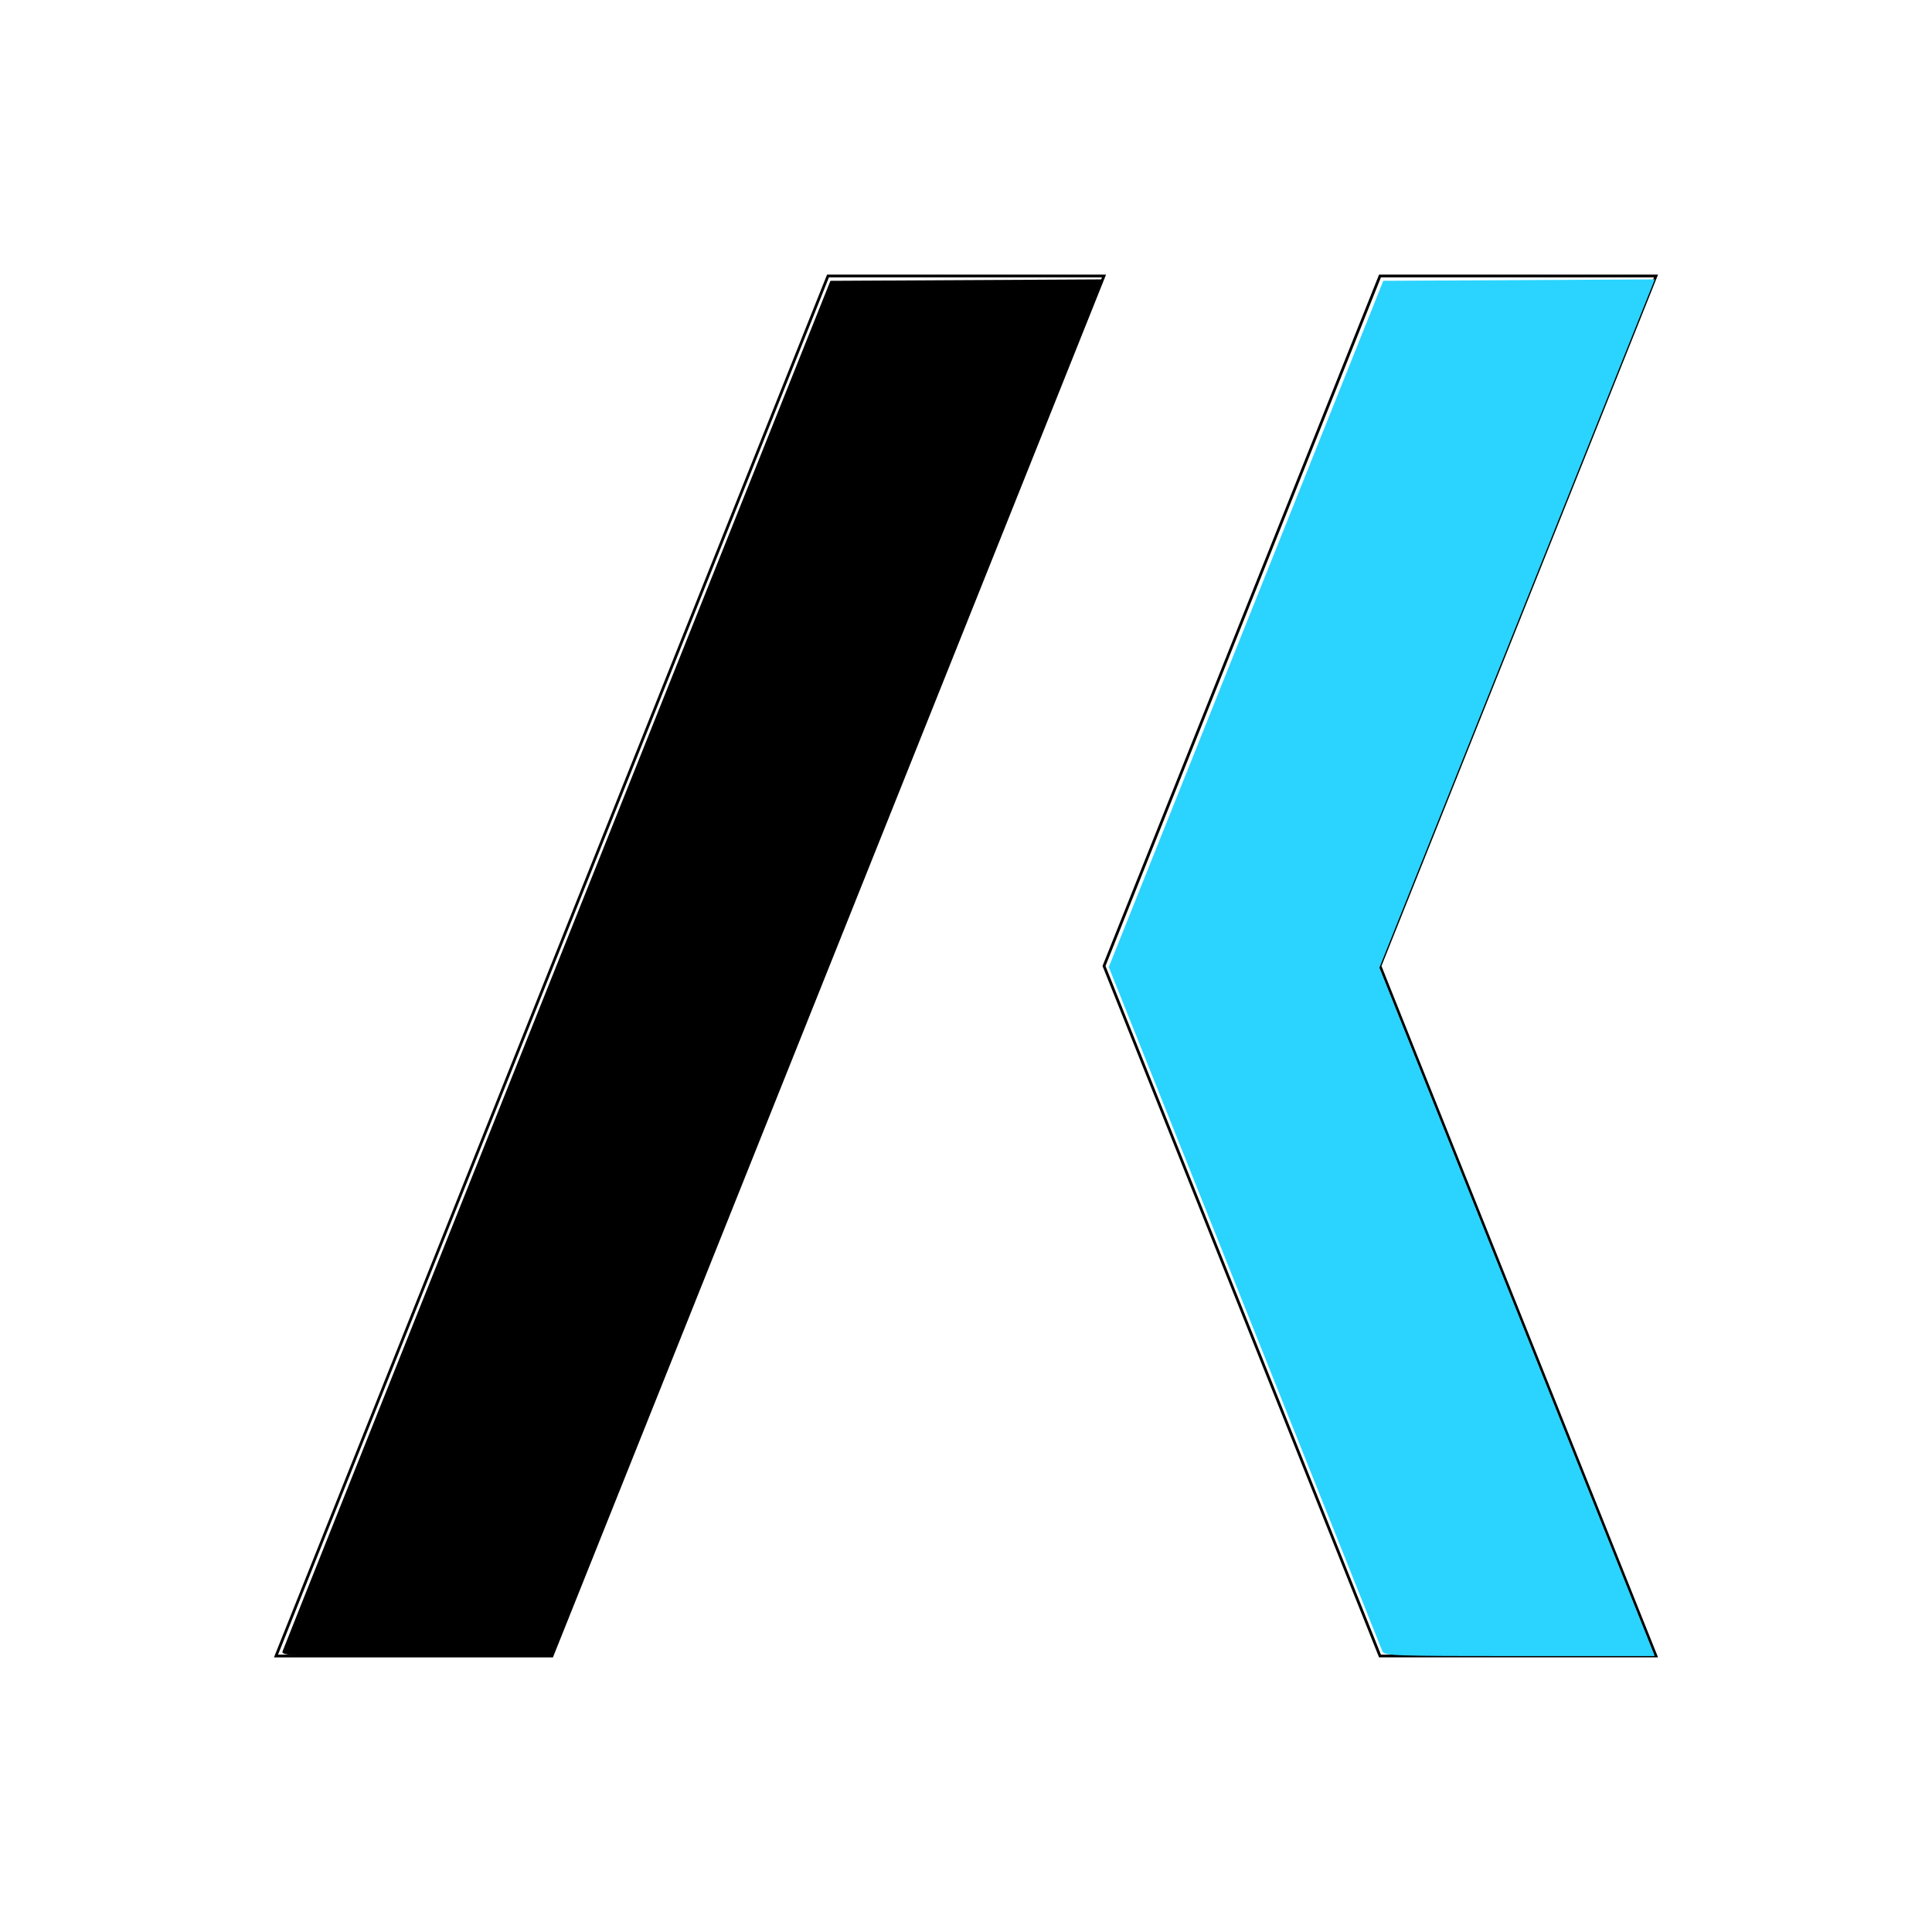 <?xml version="1.0" encoding="UTF-8" standalone="no"?>
<!-- Created with Inkscape (http://www.inkscape.org/) -->

<svg
   xmlns:dc="http://purl.org/dc/elements/1.1/"
   xmlns:cc="http://creativecommons.org/ns#"
   xmlns:rdf="http://www.w3.org/1999/02/22-rdf-syntax-ns#"
   xmlns:svg="http://www.w3.org/2000/svg"
   xmlns="http://www.w3.org/2000/svg"
   xmlns:sodipodi="http://sodipodi.sourceforge.net/DTD/sodipodi-0.dtd"
   xmlns:inkscape="http://www.inkscape.org/namespaces/inkscape"
   width="700"
   height="700"
   viewBox="0 0 185.208 185.208"
   version="1.1"
   id="svg8"
   inkscape:version="0.92.4 (5da689c313, 2019-01-14)"
   sodipodi:docname="Krieger Software Logo Weiß.svg">
  <title
     id="title3721">Krieger Software Logo</title>
  <defs
     id="defs2" />
  <sodipodi:namedview
     id="base"
     pagecolor="#ffffff"
     bordercolor="#666666"
     borderopacity="1.0"
     inkscape:pageopacity="1"
     inkscape:pageshadow="2"
     inkscape:zoom="1"
     inkscape:cx="242"
     inkscape:cy="405.71429"
     inkscape:document-units="px"
     inkscape:current-layer="layer1"
     showgrid="false"
     units="px"
     inkscape:pagecheckerboard="true"
     objecttolerance="20"
     inkscape:snap-path-clip="false"
     inkscape:snap-path-mask="false"
     guidetolerance="10000"
     inkscape:snap-perpendicular="false"
     inkscape:snap-tangential="false"
     inkscape:window-width="1920"
     inkscape:window-height="976"
     inkscape:window-x="-8"
     inkscape:window-y="-8"
     inkscape:window-maximized="1" />
  <g
     inkscape:label="Ebene 1"
     inkscape:groupmode="layer"
     id="layer1"
     transform="translate(0,-111.792)">
    <path
       style="color:#000000;font-style:normal;font-variant:normal;font-weight:normal;font-stretch:normal;font-size:medium;line-height:normal;font-family:sans-serif;font-variant-ligatures:normal;font-variant-position:normal;font-variant-caps:normal;font-variant-numeric:normal;font-variant-alternates:normal;font-feature-settings:normal;text-indent:0;text-align:start;text-decoration:none;text-decoration-line:none;text-decoration-style:solid;text-decoration-color:#000000;letter-spacing:normal;word-spacing:normal;text-transform:none;writing-mode:lr-tb;direction:ltr;text-orientation:mixed;dominant-baseline:auto;baseline-shift:baseline;text-anchor:start;white-space:normal;shape-padding:0;clip-rule:nonzero;display:inline;overflow:visible;visibility:visible;opacity:1;isolation:auto;mix-blend-mode:normal;color-interpolation:sRGB;color-interpolation-filters:linearRGB;solid-color:#000000;solid-opacity:1;vector-effect:none;fill:#000000;fill-opacity:1;fill-rule:nonzero;stroke:none;stroke-width:0.265px;stroke-linecap:butt;stroke-linejoin:miter;stroke-miterlimit:4;stroke-dasharray:none;stroke-dashoffset:0;stroke-opacity:1;color-rendering:auto;image-rendering:auto;shape-rendering:auto;text-rendering:auto;enable-background:accumulate"
       d="m 132.201,138.117 -26.51,66.279 26.51,66.277 h 26.744 l -26.512,-66.277 26.512,-66.279 H 158.75 Z m 0.18,0.266 h 26.174 l -26.406,66.014 26.406,66.014 h -26.174 l -26.404,-66.014 z"
       id="path3725"
       inkscape:connector-curvature="0" />
    <path
       style="fill:none;stroke:#000000;stroke-width:0.265px;stroke-linecap:butt;stroke-linejoin:miter;stroke-opacity:1"
       d="m 132.292,138.25 v 0 0"
       id="path3727"
       inkscape:connector-curvature="0" />
    <path
       style="fill:none;stroke:#000000;stroke-width:0.265px;stroke-linecap:butt;stroke-linejoin:miter;stroke-opacity:1"
       d="M 105.833,138.25 H 79.375 L 26.458,270.542 h 26.458 z"
       id="path3736"
       inkscape:connector-curvature="0" />
    <path
       style="fill:#000000"
       d="m 102.226,597.336 c 0.308,-0.963 45.024,-112.9 99.368,-248.75 l 98.807,-247 49.103,-0.259 49.103,-0.259 -99.603,249.009 -99.603,249.009 h -48.868 c -46.088,0 -48.836,-0.1 -48.308,-1.75 z"
       id="path3738"
       inkscape:connector-curvature="0"
       transform="matrix(0.265,0,0,0.265,0,111.792)" />
    <path
       style="fill:#2ad4ff"
       d="m 500.068,597.336 c -0.368,-0.963 -22.787,-57.045 -49.82,-124.627 l -49.151,-122.877 49.653,-124.123 49.653,-124.123 49.105,-0.259 49.105,-0.259 -49.809,124.509 -49.809,124.509 49.805,124.5 49.805,124.5 h -48.934 c -45.682,0 -48.979,-0.116 -49.603,-1.75 z"
       id="path3740"
       inkscape:connector-curvature="0"
       transform="matrix(0.265,0,0,0.265,0,111.792)" />
  </g>
</svg>
